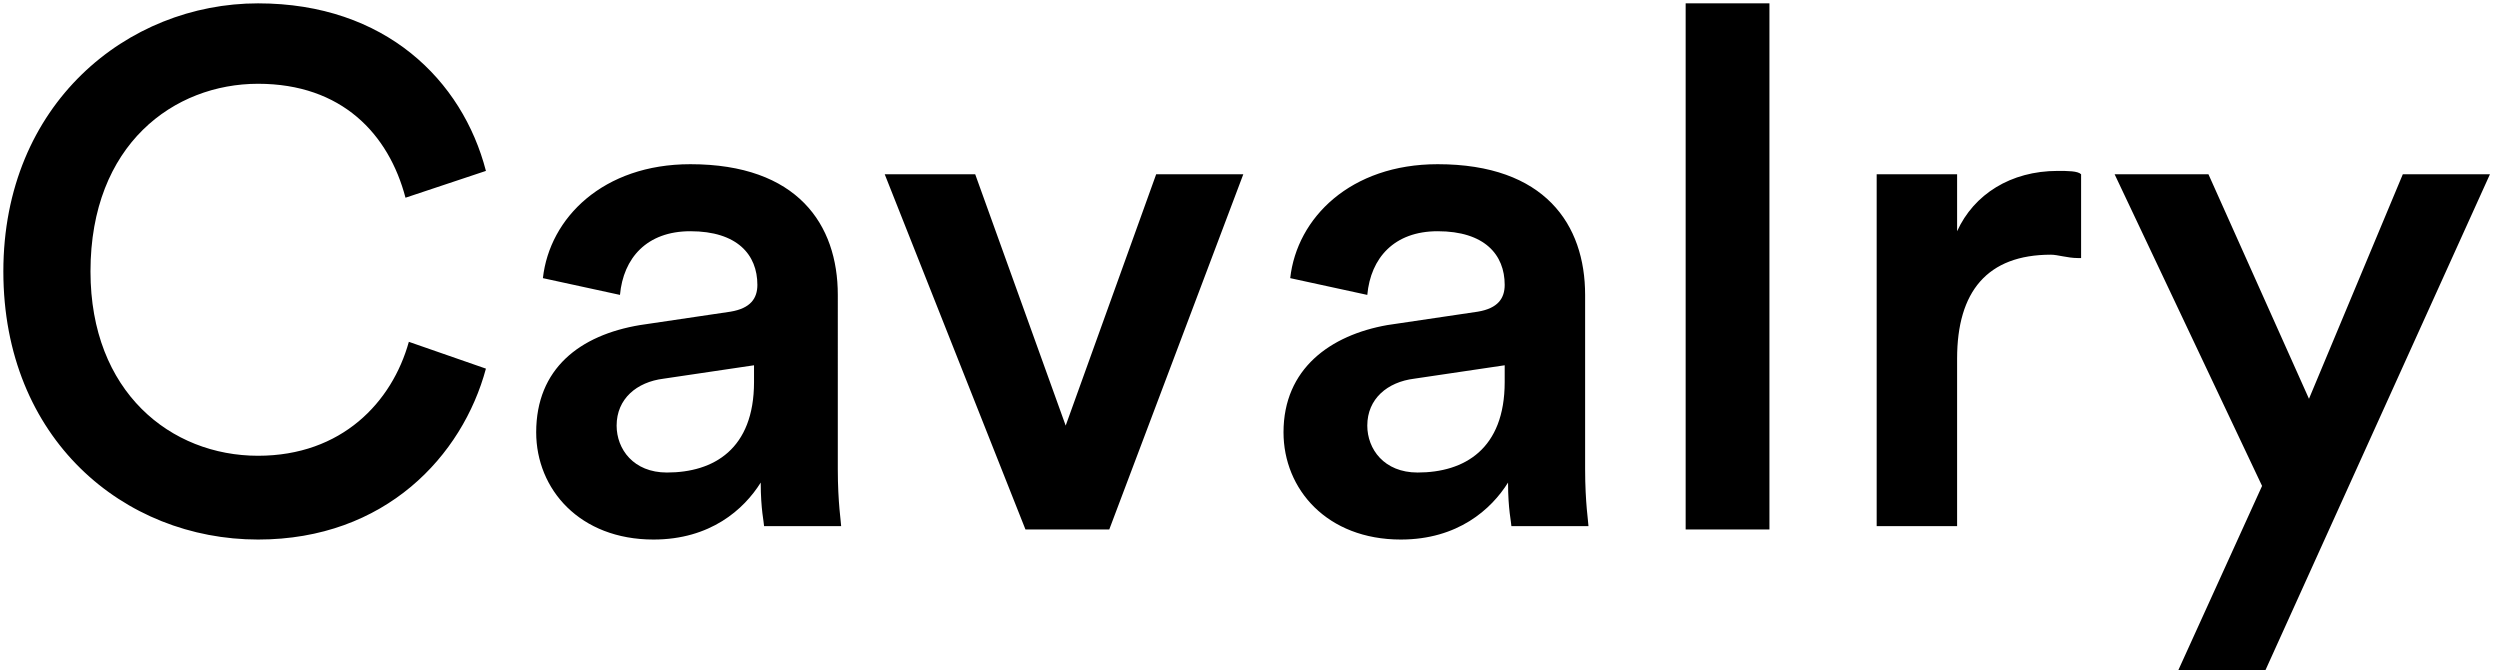 <svg xmlns="http://www.w3.org/2000/svg" xmlns:xlink="http://www.w3.org/1999/xlink" xml:space="preserve" enable-background="new 0 0 74.6 20" viewBox="0 0 74.6 20"><g><path d="M.1 8.1c0-5 3.7-8 7.6-8 3.8 0 6.1 2.3 6.8 5l-2.4.8c-.5-1.9-1.9-3.4-4.4-3.4-2.5 0-5 1.8-5 5.6 0 3.6 2.4 5.5 5 5.5 2.5 0 4-1.6 4.5-3.4l2.3.8c-.7 2.6-3 5.1-6.8 5.1-4 0-7.6-3-7.6-8zM19.1 9.7l2.7-.4c.6-.1.8-.4.8-.8 0-.9-.6-1.6-2-1.6-1.3 0-2 .8-2.1 1.9l-2.3-.5c.2-1.8 1.8-3.4 4.4-3.4 3.2 0 4.4 1.8 4.4 3.9V14c0 1 .1 1.6.1 1.7h-2.3c0-.1-.1-.5-.1-1.3-.5.8-1.5 1.7-3.2 1.7-2.2 0-3.5-1.5-3.5-3.2 0-1.9 1.3-2.9 3.1-3.2zm3.4 1.7v-.5l-2.7.4c-.8.1-1.4.6-1.4 1.4 0 .7.5 1.4 1.5 1.4 1.4 0 2.6-.7 2.6-2.7zM33.1 15.8h-2.5L26.4 5.2h2.7l2.7 7.5 2.7-7.5h2.6l-4 10.6zM41.4 9.7l2.7-.4c.6-.1.8-.4.8-.8 0-.9-.6-1.6-2-1.6-1.3 0-2 .8-2.1 1.9l-2.3-.5c.2-1.8 1.8-3.4 4.4-3.4 3.2 0 4.4 1.8 4.4 3.9V14c0 1 .1 1.6.1 1.7h-2.3c0-.1-.1-.5-.1-1.3-.5.8-1.5 1.7-3.2 1.7-2.2 0-3.5-1.5-3.5-3.2 0-1.9 1.4-2.9 3.1-3.2zm3.5 1.7v-.5l-2.7.4c-.8.1-1.4.6-1.4 1.4 0 .7.5 1.4 1.5 1.4 1.4 0 2.6-.7 2.6-2.7zM50.3 15.8V.1h2.5v15.7h-2.5zM62 7.7c-.3 0-.6-.1-.8-.1-1.9 0-2.8 1.1-2.8 3.1v5H56V5.2h2.4v1.7c.5-1.1 1.6-1.8 3-1.8.3 0 .6 0 .7.1v2.5zM65 20l2.5-5.5-4.4-9.3h2.8l3 6.7 2.8-6.7h2.6L67.6 20H65z"/></g></svg>